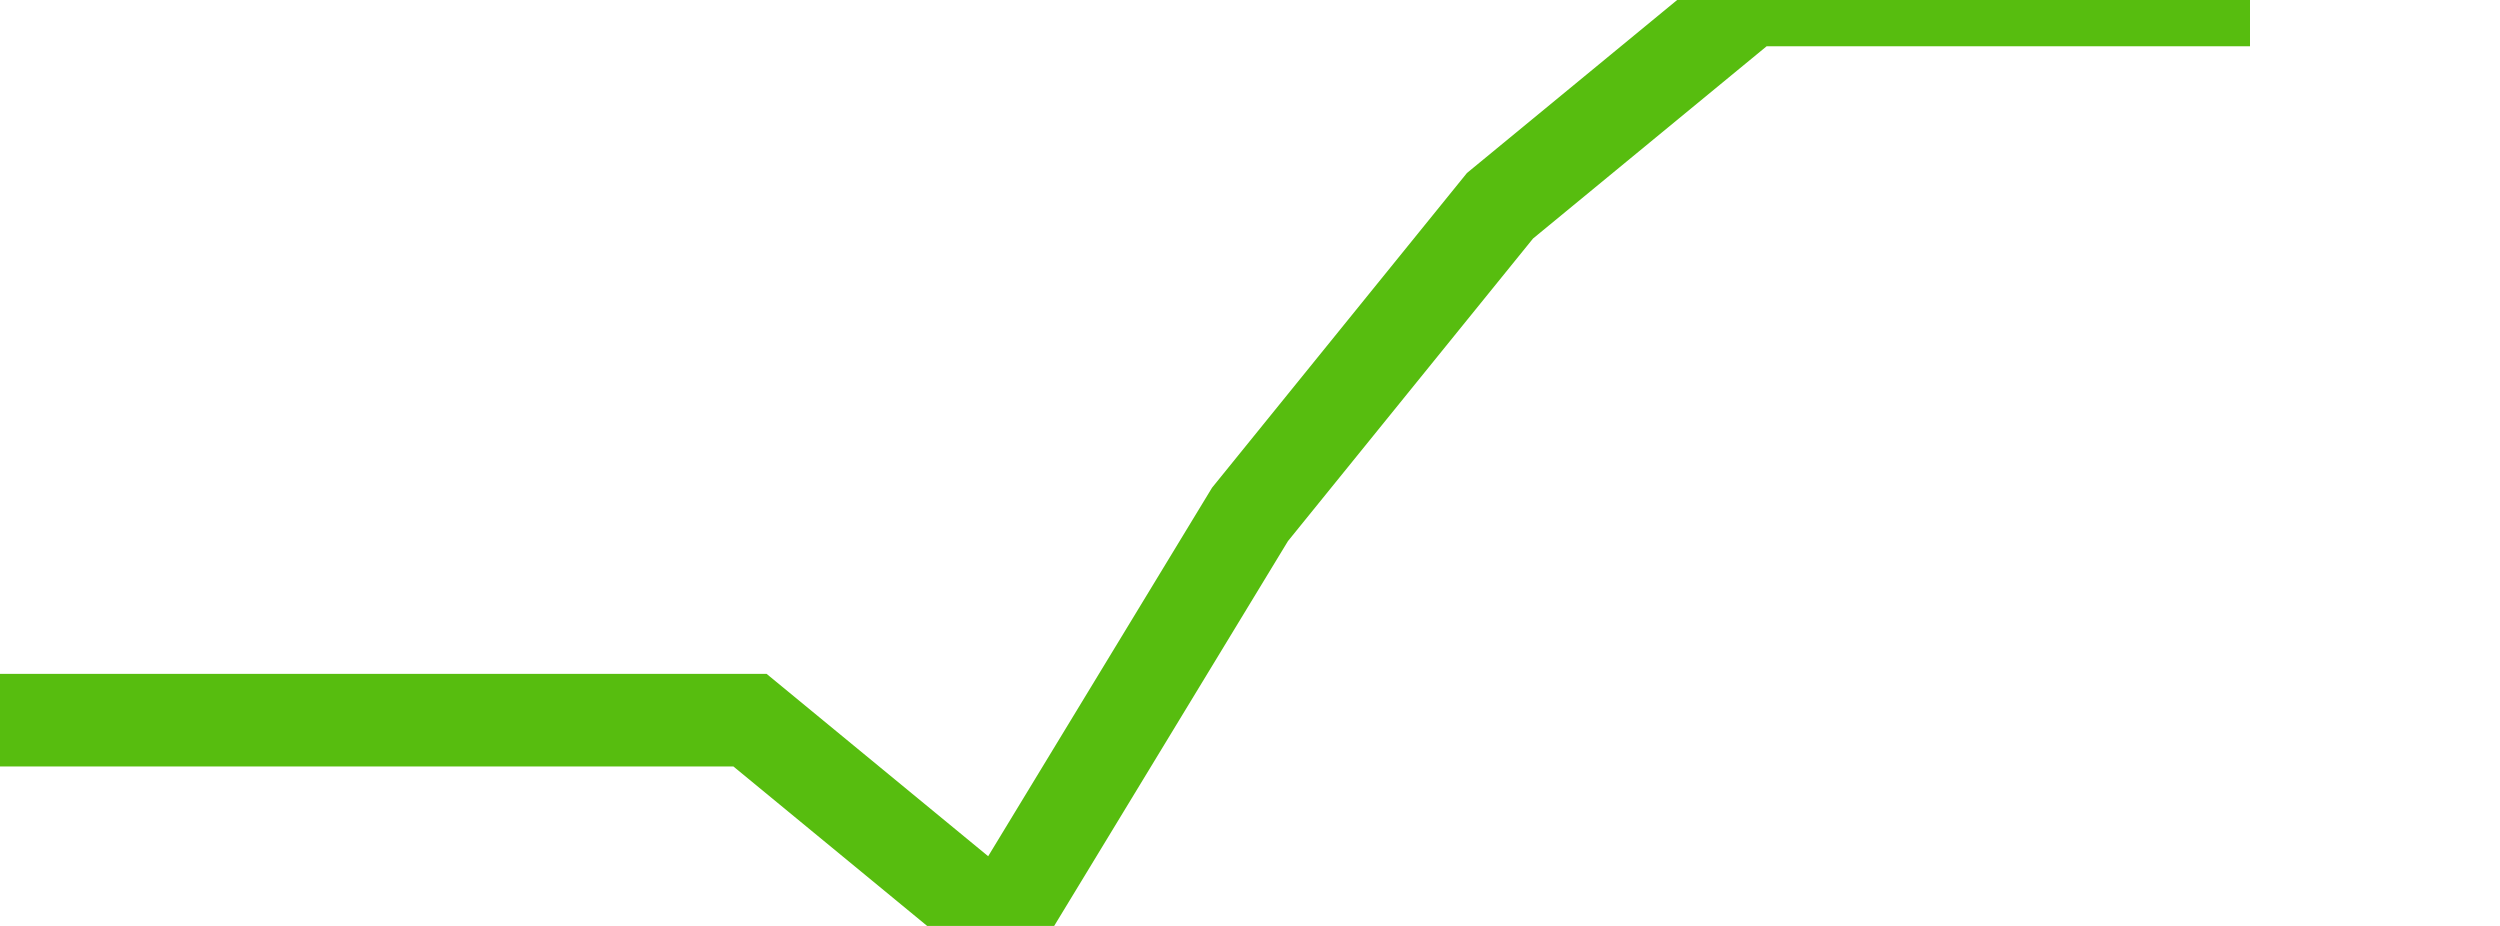 <svg xmlns="http://www.w3.org/2000/svg" width="135" height="50" viewBox="0 0 135 50" shape-rendering="auto"><polyline points="0, 38.889 13.5, 38.889 27, 38.889 40.5, 38.889 54, 50 67.5, 27.778 81, 11.111 94.5, 0 108, 0 121.5, 0 135" stroke="#57bd0f" stroke-width="5" stroke-opacity="1" fill="none" fill-opacity="0"></polyline></svg>